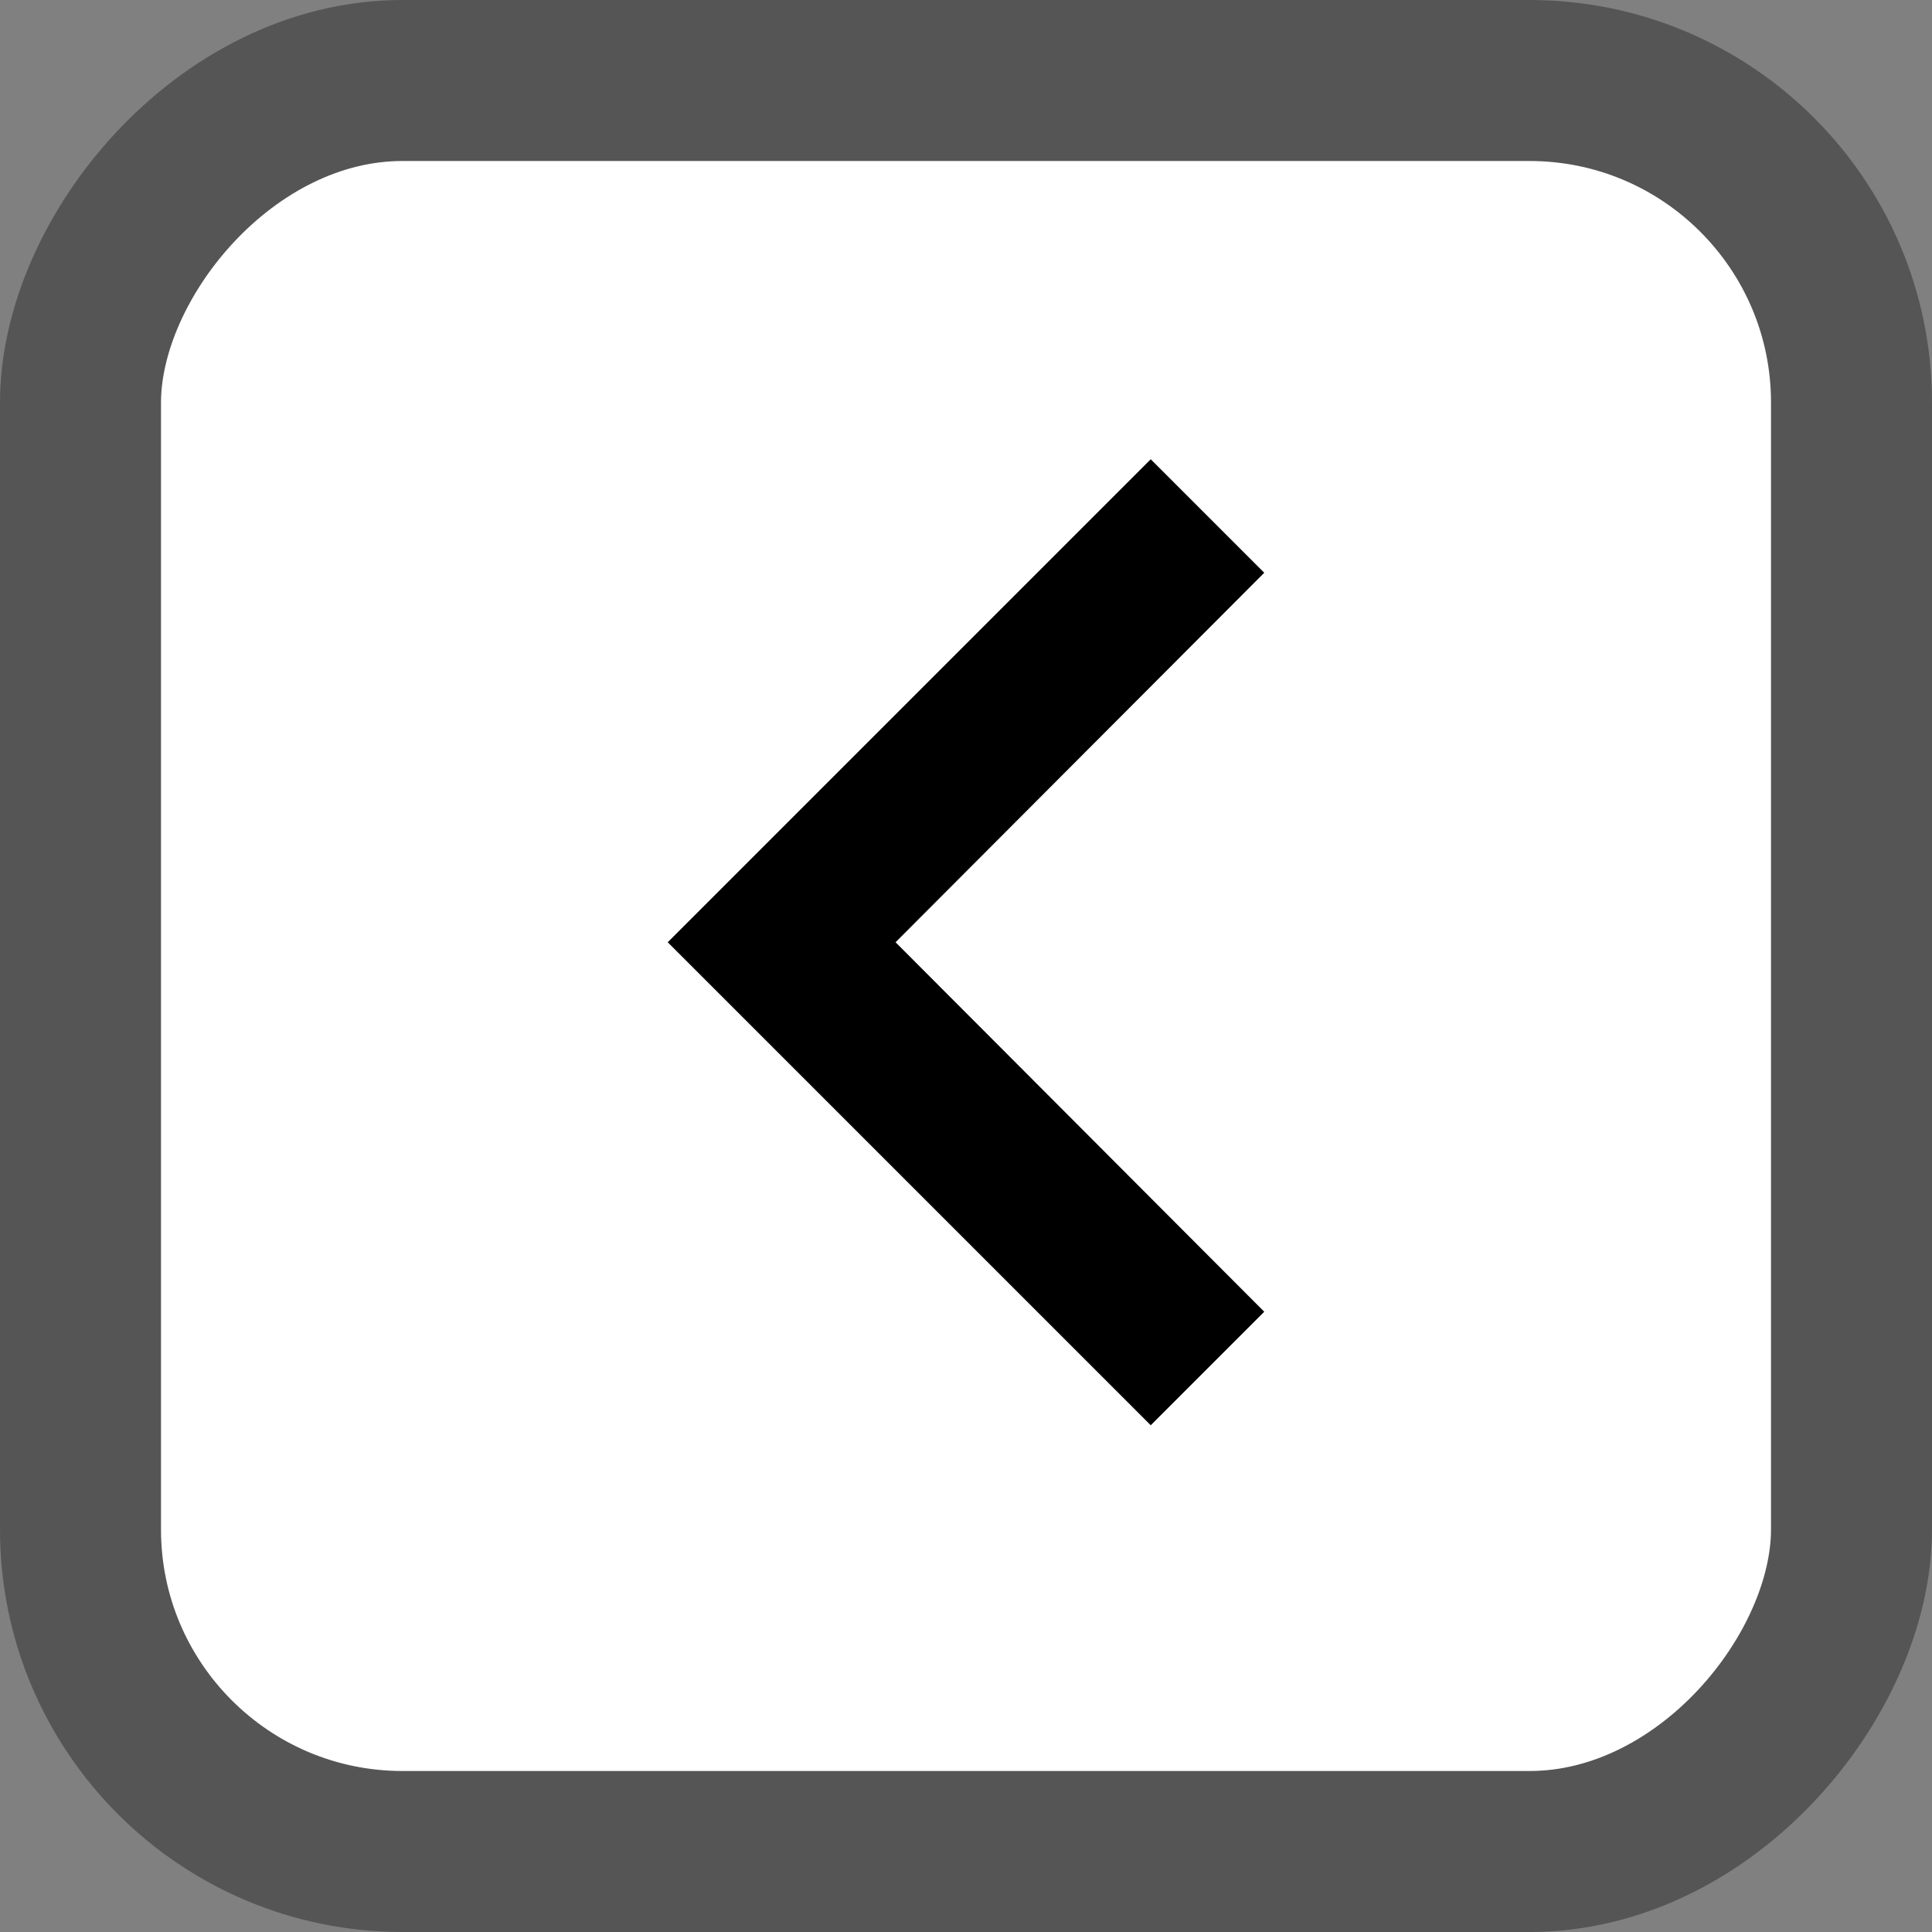 <?xml version="1.0" encoding="UTF-8" standalone="no"?>
<svg
   xmlns:dc="http://purl.org/dc/elements/1.1/"
   xmlns:cc="http://creativecommons.org/ns#"
   xmlns:rdf="http://www.w3.org/1999/02/22-rdf-syntax-ns#"
   xmlns:svg="http://www.w3.org/2000/svg"
   xmlns="http://www.w3.org/2000/svg"
   xmlns:sodipodi="http://sodipodi.sourceforge.net/DTD/sodipodi-0.dtd"
   xmlns:inkscape="http://www.inkscape.org/namespaces/inkscape"
   fill="#000000"
   height="24"
   viewBox="0 0 24 24"
   width="24"
   version="1.1"
   id="svg6"
   sodipodi:docname="prevAlbum.svg"
   inkscape:version="0.92.1 r15371">
  <rect x="0" y="0" width="24" height="24" fill="#808080" stroke="none"/>
  <defs
     id="defs10" />
  <sodipodi:namedview
     pagecolor="#ffffff"
     bordercolor="#666666"
     borderopacity="1"
     objecttolerance="10"
     gridtolerance="10"
     guidetolerance="10"
     inkscape:pageopacity="0"
     inkscape:pageshadow="2"
     inkscape:window-width="1626"
     inkscape:window-height="480"
     id="namedview8"
     showgrid="false"
     inkscape:zoom="9.8333333"
     inkscape:cx="-11.644068"
     inkscape:cy="12"
     inkscape:window-x="0"
     inkscape:window-y="0"
     inkscape:window-maximized="0"
     inkscape:current-layer="svg6" />
  <rect
     x="-23"
     y="1"
     width="22"
     height="22"
     rx="4"
     ry="4"
     style="fill:#ffffff;stroke:#555555;stroke-width:2"
     id="rect2"
     transform="scale(-1,1)" />
  <path
     d="m 8.295,11.705 6,6 1.41,-1.41 -4.58,-4.59 4.58,-4.59 -1.41,-1.41 z"
     id="path2"
     inkscape:connector-curvature="0" />
  <path
     d="M 24,0 H 0 v 24 h 24 z"
     id="path4"
     inkscape:connector-curvature="0"
     style="fill:none" />
</svg>
